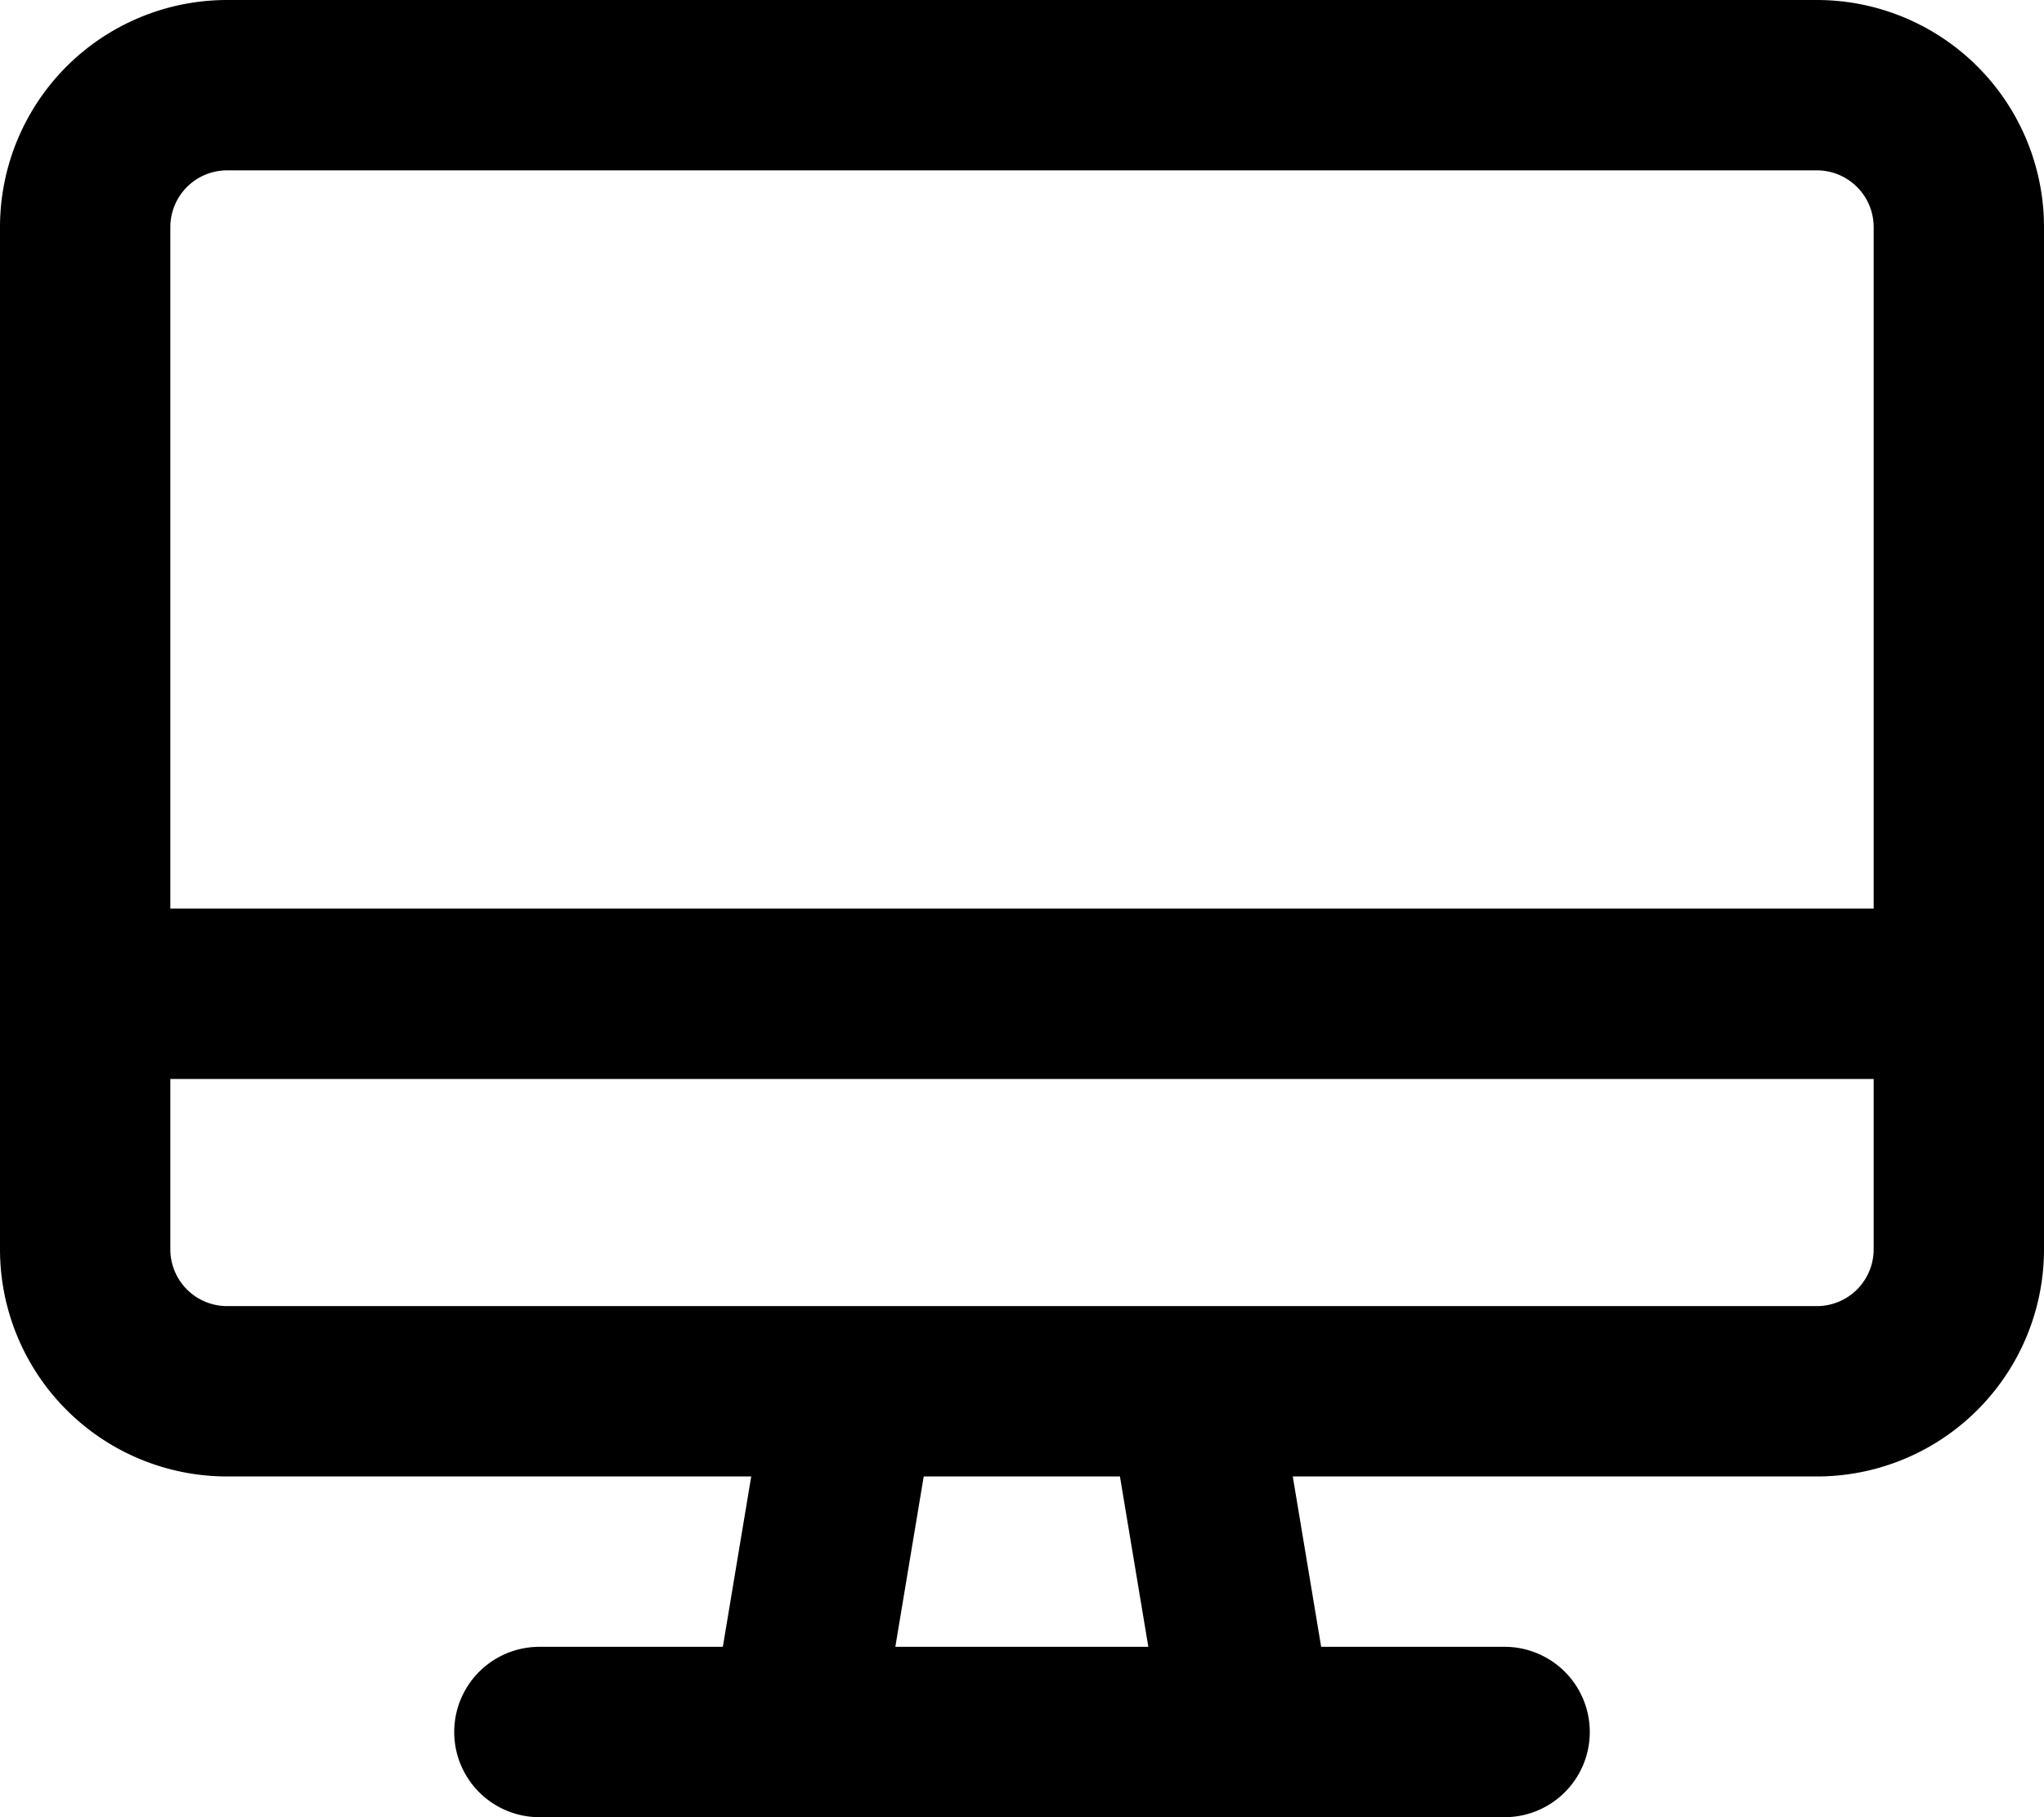 <svg xmlns="http://www.w3.org/2000/svg" width="36" height="32" viewBox="0 0 36 32">
  <path id="desktop-regular" d="M32,3H4A1,1,0,0,0,3,4V16H33V4A1,1,0,0,0,32,3Zm4,13v6a4,4,0,0,1-4,4H22.769l.5,3H26.5a1.5,1.5,0,0,1,0,3H9.5a1.5,1.5,0,0,1,0-3h3.231l.5-3H4a4,4,0,0,1-4-4V4A4,4,0,0,1,4,0H32a4,4,0,0,1,4,4ZM3,19v3a1,1,0,0,0,1,1H32a1,1,0,0,0,1-1V19ZM15.769,29h4.456l-.5-3H16.269l-.5,3Z" fill="#000"/>
</svg>

